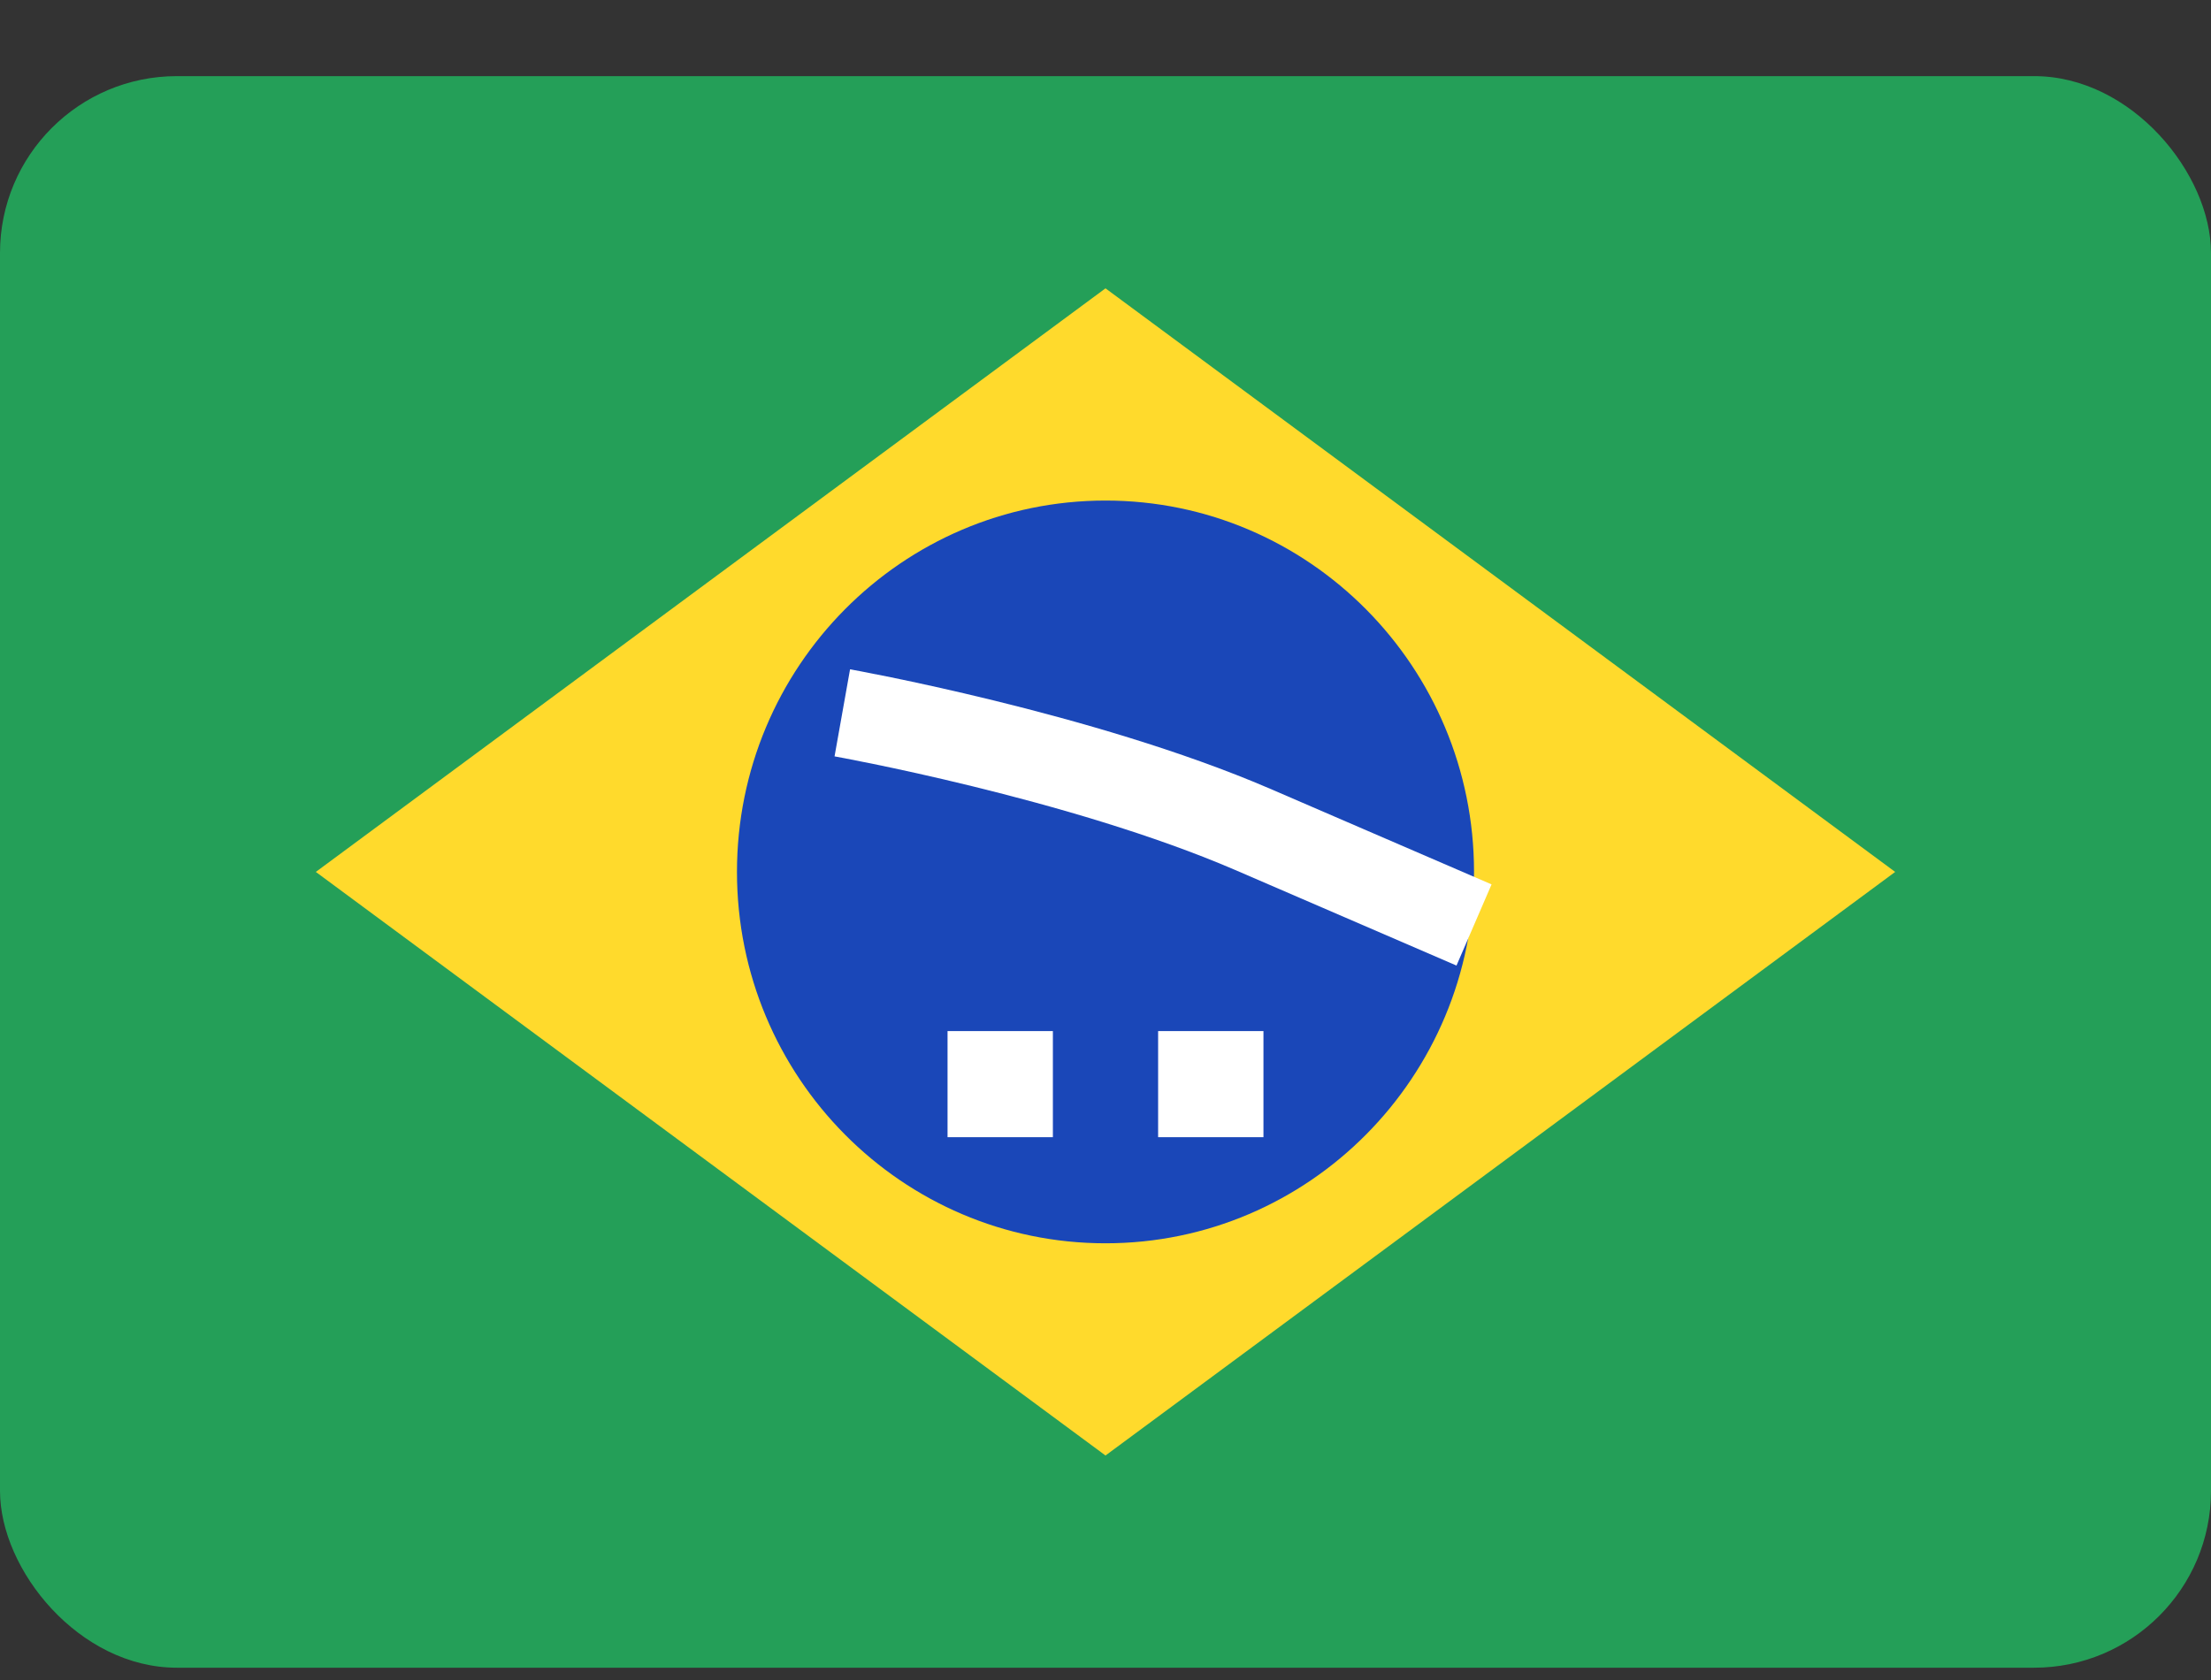 <svg width="25" height="19" viewBox="0 0 25 19" fill="none" xmlns="http://www.w3.org/2000/svg">
<rect x="0" y="0" width="25" height="19" fill="#333333" stroke="none"/>
<rect y="0.861" width="25" height="18" rx="2" fill="#249F58"/>
<path fill-rule="evenodd" clip-rule="evenodd" d="M12.5 3.261L21.429 9.861L12.5 16.461L3.571 9.861" fill="#FFDA2C"/>
<path d="M12.5 14.061C14.801 14.061 16.667 12.181 16.667 9.861C16.667 7.542 14.801 5.661 12.5 5.661C10.199 5.661 8.333 7.542 8.333 9.861C8.333 12.181 10.199 14.061 12.5 14.061Z" fill="#1A47B8"/>
<path fill-rule="evenodd" clip-rule="evenodd" d="M10.714 11.661V12.861H11.905V11.661H10.714ZM13.095 11.661V12.861H14.286V11.661H13.095Z" fill="white"/>
<path fill-rule="evenodd" clip-rule="evenodd" d="M9.524 8.062C9.524 8.062 12.219 8.542 14.162 9.379L16.667 10.461" fill="white"/>
<path d="M9.524 8.062C9.524 8.062 12.219 8.542 14.162 9.379L16.667 10.461" stroke="white"/>
</svg>
